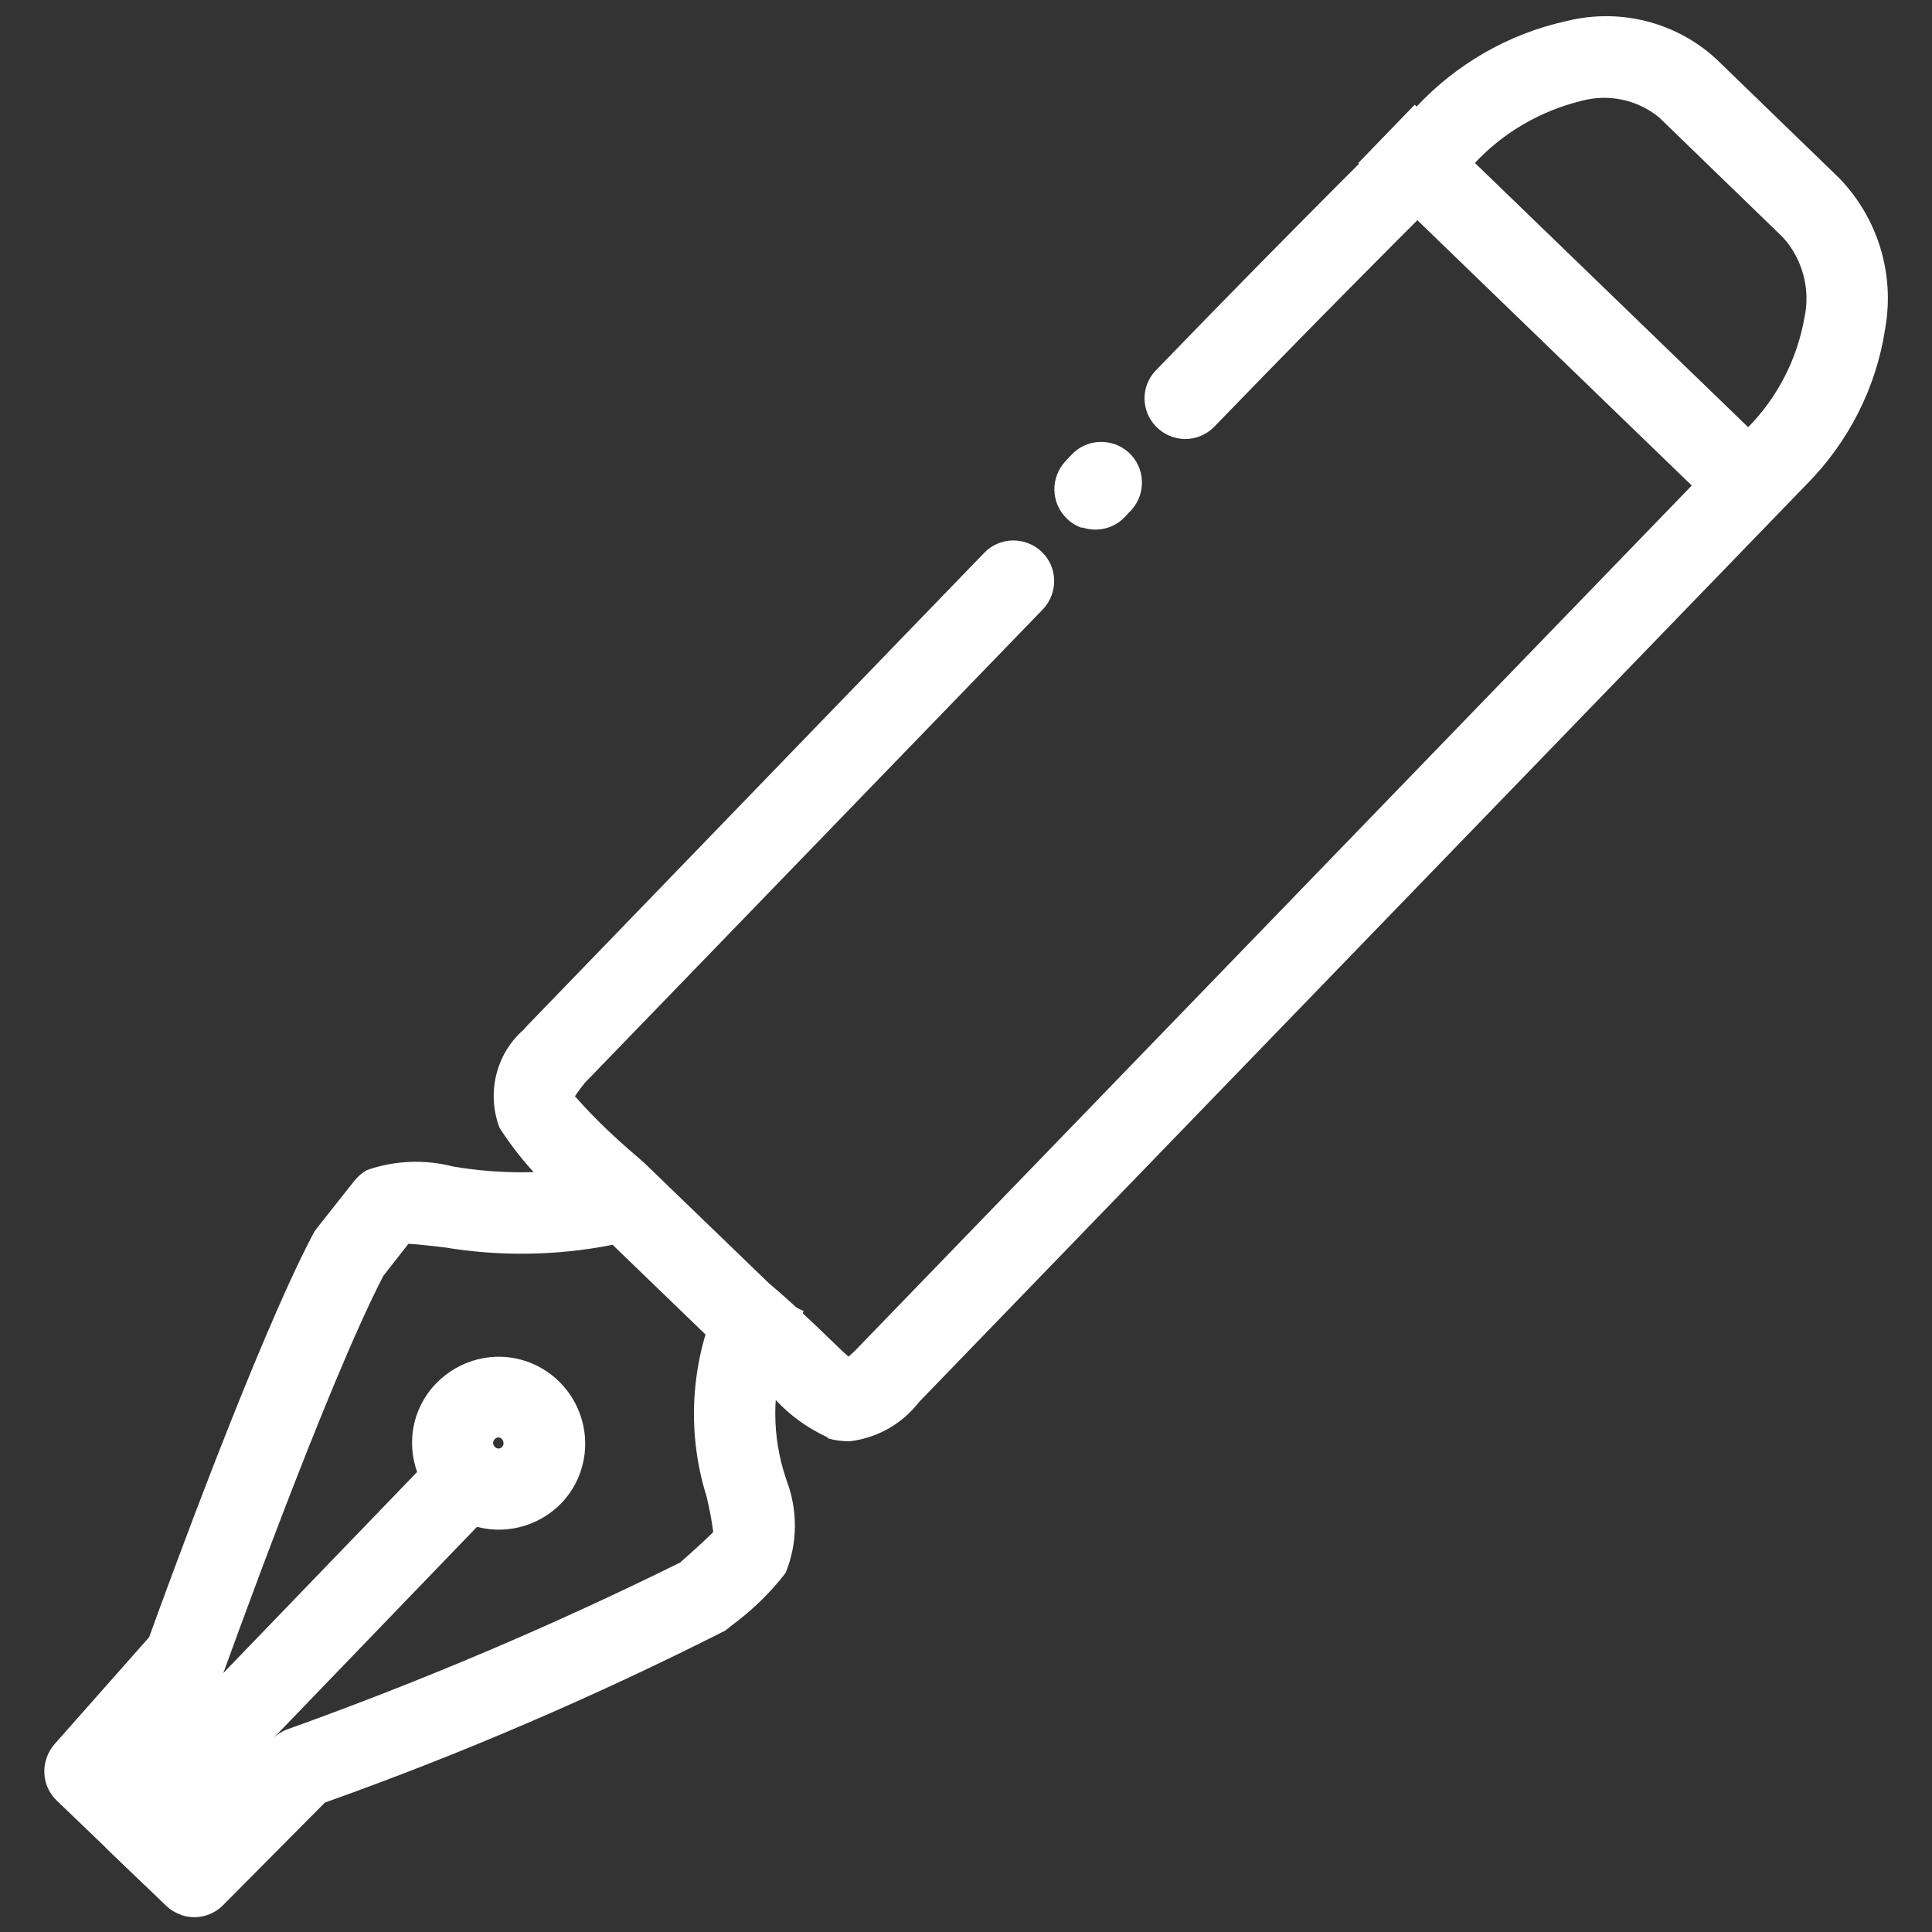 <svg width="50" height="50" viewBox="0 0 50 50" fill="none" xmlns="http://www.w3.org/2000/svg">
<rect x="0" y="0" width="50" height="50" fill="#333333" stroke="none"/>
<path d="M4.679 49.55C4.529 49.5 4.399 49.42 4.289 49.31L2.809 47.89C2.389 47.49 2.379 46.83 2.779 46.41L11.889 36.96L13.399 38.42L7.069 44.99C7.179 44.88 7.309 44.8 7.449 44.75C10.909 43.51 14.299 42.07 17.599 40.44C17.919 40.16 18.269 39.84 18.459 39.65C18.419 39.34 18.359 39.04 18.289 38.74C17.799 37.18 17.859 35.5 18.449 33.98L18.899 33.03L20.799 33.93L20.349 34.88C19.969 35.98 19.969 37.18 20.349 38.29C20.649 39.07 20.649 39.94 20.329 40.71C19.929 41.23 19.449 41.69 18.919 42.08C18.869 42.12 18.819 42.16 18.769 42.2C15.409 43.9 11.949 45.39 8.409 46.65L5.769 49.31C5.489 49.59 5.069 49.69 4.689 49.56L4.679 49.55Z" fill="white"/>
<path d="M3.71 48.75L1.47 46.6C1.06 46.21 1.04 45.57 1.41 45.14L3.86 42.37C4.3 41.15 6.65 34.7 8.09 31.96C8.12 31.9 8.15 31.85 8.19 31.8L9.17 30.56C9.26 30.45 9.37 30.35 9.5 30.28C10.22 30.03 10.99 30 11.73 30.19C12.92 30.39 14.13 30.39 15.32 30.18L16.34 29.92L16.85 31.96L15.83 32.22C14.4 32.5 12.93 32.52 11.49 32.28C11.2 32.25 10.82 32.2 10.57 32.19L9.92 33.02C8.42 35.92 5.82 43.2 5.79 43.27C5.75 43.4 5.68 43.51 5.59 43.61L3.67 45.78L5.18 47.23L3.72 48.74L3.71 48.75Z" fill="white"/>
<path d="M12.19 39.47C11.02 39.07 10.389 37.8 10.78 36.63C10.889 36.32 11.059 36.03 11.29 35.8C11.889 35.18 12.8 34.95 13.62 35.23C14.79 35.63 15.419 36.9 15.03 38.07C14.93 38.38 14.749 38.67 14.53 38.9C13.93 39.52 13.02 39.75 12.2 39.47H12.19ZM12.95 37.21C12.88 37.18 12.8 37.22 12.77 37.3C12.749 37.35 12.77 37.41 12.809 37.45C12.819 37.46 12.839 37.47 12.86 37.48C12.909 37.5 12.97 37.48 12.999 37.44C13.02 37.41 13.04 37.38 13.03 37.34C13.03 37.3 13.009 37.27 12.989 37.24C12.979 37.23 12.96 37.22 12.94 37.21H12.95Z" fill="white"/>
<path d="M21.419 37.2C20.859 36.94 20.359 36.57 19.959 36.1C19.599 35.75 19.139 35.3 18.529 34.79L18.469 34.74L15.279 31.66L15.109 31.51C14.249 30.87 13.509 30.09 12.929 29.19C12.589 28.3 12.829 27.28 13.549 26.65C13.569 26.63 13.589 26.61 13.599 26.59L25.469 14.31C25.869 13.89 26.539 13.88 26.959 14.28C27.379 14.68 27.389 15.35 26.989 15.77L15.139 28.02C15.049 28.13 14.959 28.25 14.879 28.37C15.379 28.94 15.929 29.46 16.509 29.95L16.689 30.11L16.719 30.14L19.899 33.21C20.559 33.77 21.059 34.25 21.419 34.6C21.609 34.78 21.809 34.98 21.959 35.11C22.029 35.05 22.129 34.96 22.259 34.82L45.229 11.07C45.999 10.29 46.509 9.3 46.699 8.22C46.859 7.48 46.649 6.7 46.139 6.14L42.939 3.04C42.379 2.58 41.629 2.42 40.929 2.61C39.869 2.87 38.899 3.43 38.159 4.23L38.139 4.25C38.139 4.25 35.189 7.15 31.409 11.06C30.989 11.47 30.329 11.46 29.919 11.04C29.529 10.64 29.519 10.01 29.899 9.6C33.589 5.78 36.469 2.95 36.659 2.76C37.699 1.65 39.039 0.88 40.519 0.55C41.899 0.2 43.359 0.56 44.409 1.52L47.609 4.62C48.599 5.65 49.039 7.09 48.789 8.5C48.559 10.03 47.839 11.44 46.759 12.53L23.789 36.28C23.349 36.85 22.709 37.21 21.999 37.3C21.799 37.3 21.609 37.28 21.419 37.22V37.2Z" fill="white"/>
<path d="M28 13.66C27.85 13.61 27.72 13.53 27.61 13.42C27.19 13.02 27.18 12.35 27.58 11.93L27.6 11.91C27.6 11.91 27.67 11.83 27.72 11.78C28.11 11.35 28.78 11.32 29.21 11.71C29.64 12.1 29.67 12.77 29.28 13.2C29.27 13.22 29.25 13.23 29.24 13.24L29.22 13.26C29.22 13.26 29.15 13.34 29.1 13.39C28.82 13.68 28.39 13.78 28.01 13.65L28 13.66Z" fill="white"/>
<path d="M36.612 2.71L35.152 4.22L45.252 13.987L46.712 12.477L36.612 2.71Z" fill="white"/>
</svg>
